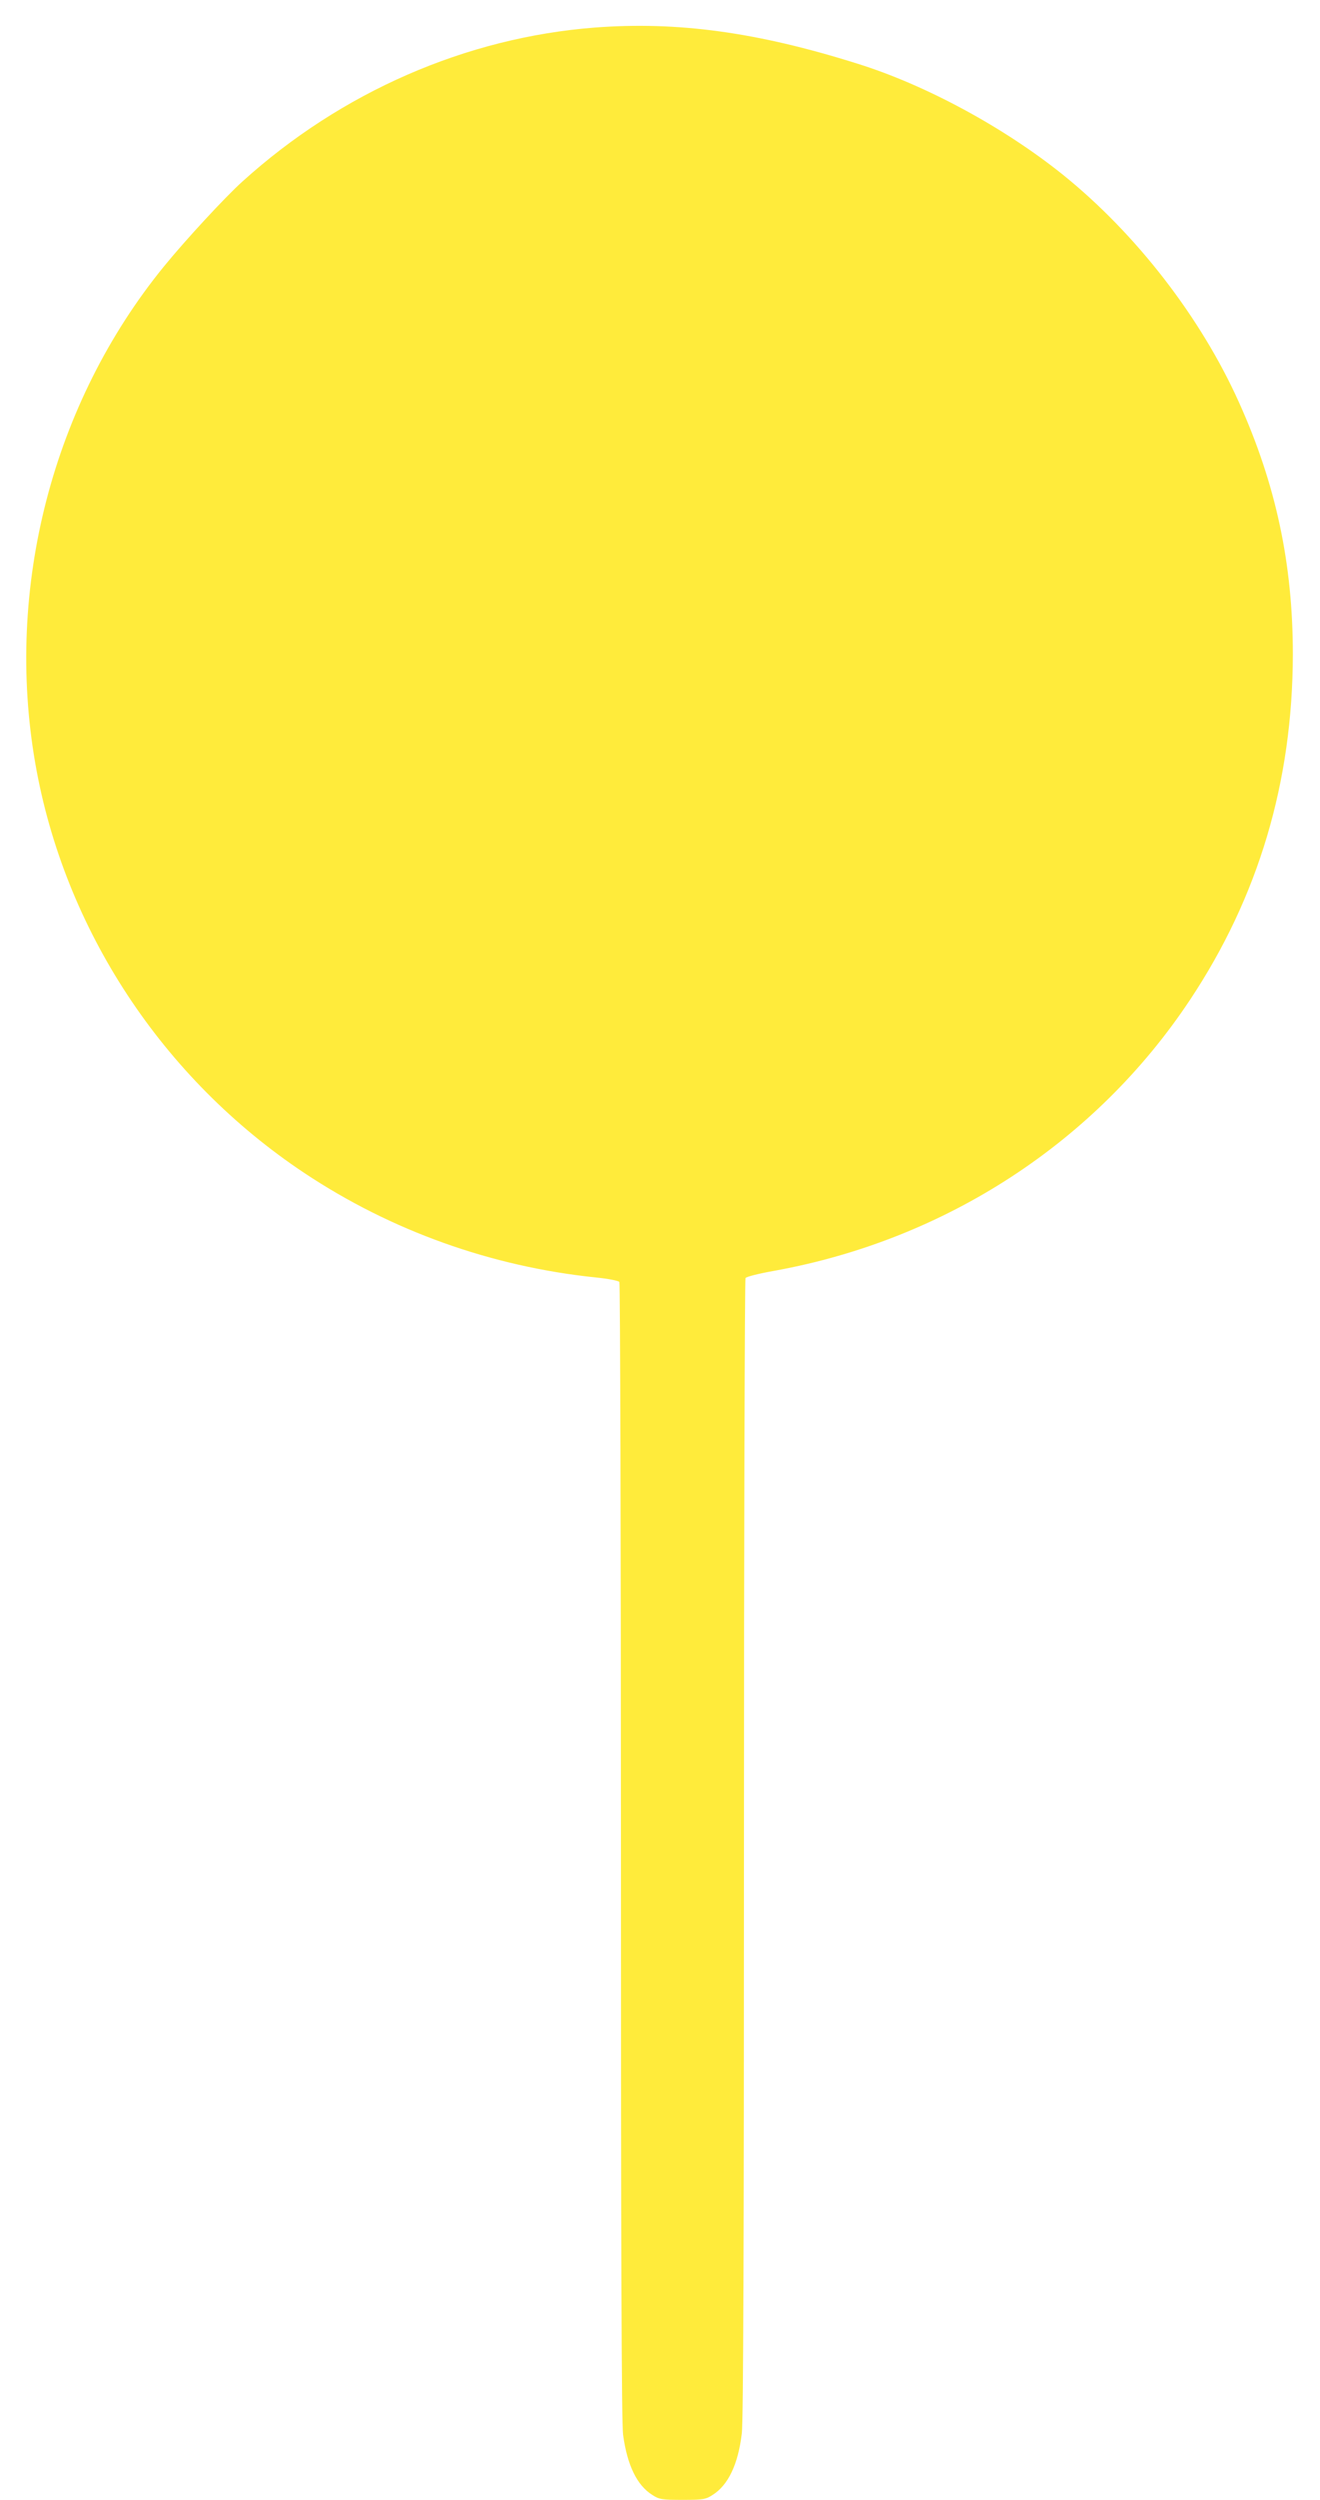 <?xml version="1.0" standalone="no"?>
<!DOCTYPE svg PUBLIC "-//W3C//DTD SVG 20010904//EN"
 "http://www.w3.org/TR/2001/REC-SVG-20010904/DTD/svg10.dtd">
<svg version="1.0" xmlns="http://www.w3.org/2000/svg"
 width="676pt" height="1280pt" viewBox="0 0 676 1280"
 preserveAspectRatio="xMidYMid meet">
<g transform="translate(0,1280) scale(0.1,-0.1)"
fill="#ffeb3b" stroke="none">
<path d="M3047 12659 c-660 -51 -1299 -330 -1805 -788 -88 -79 -294 -302 -403
-436 -570 -700 -815 -1646 -658 -2545 148 -848 651 -1613 1379 -2097 444 -295
955 -478 1491 -534 63 -6 117 -17 121 -23 4 -6 8 -1319 8 -2918 0 -2010 3
-2931 11 -2985 21 -155 71 -259 150 -308 35 -23 49 -25 154 -25 105 0 119 2
154 25 80 50 131 156 150 315 8 58 11 1010 11 2995 0 1600 4 2915 8 2921 4 7
72 24 152 38 877 160 1642 660 2124 1386 351 528 526 1117 527 1770 0 463 -87
871 -276 1290 -196 436 -527 863 -900 1164 -302 243 -704 461 -1054 570 -514
162 -921 217 -1344 185z"/>
</g>
</svg>
